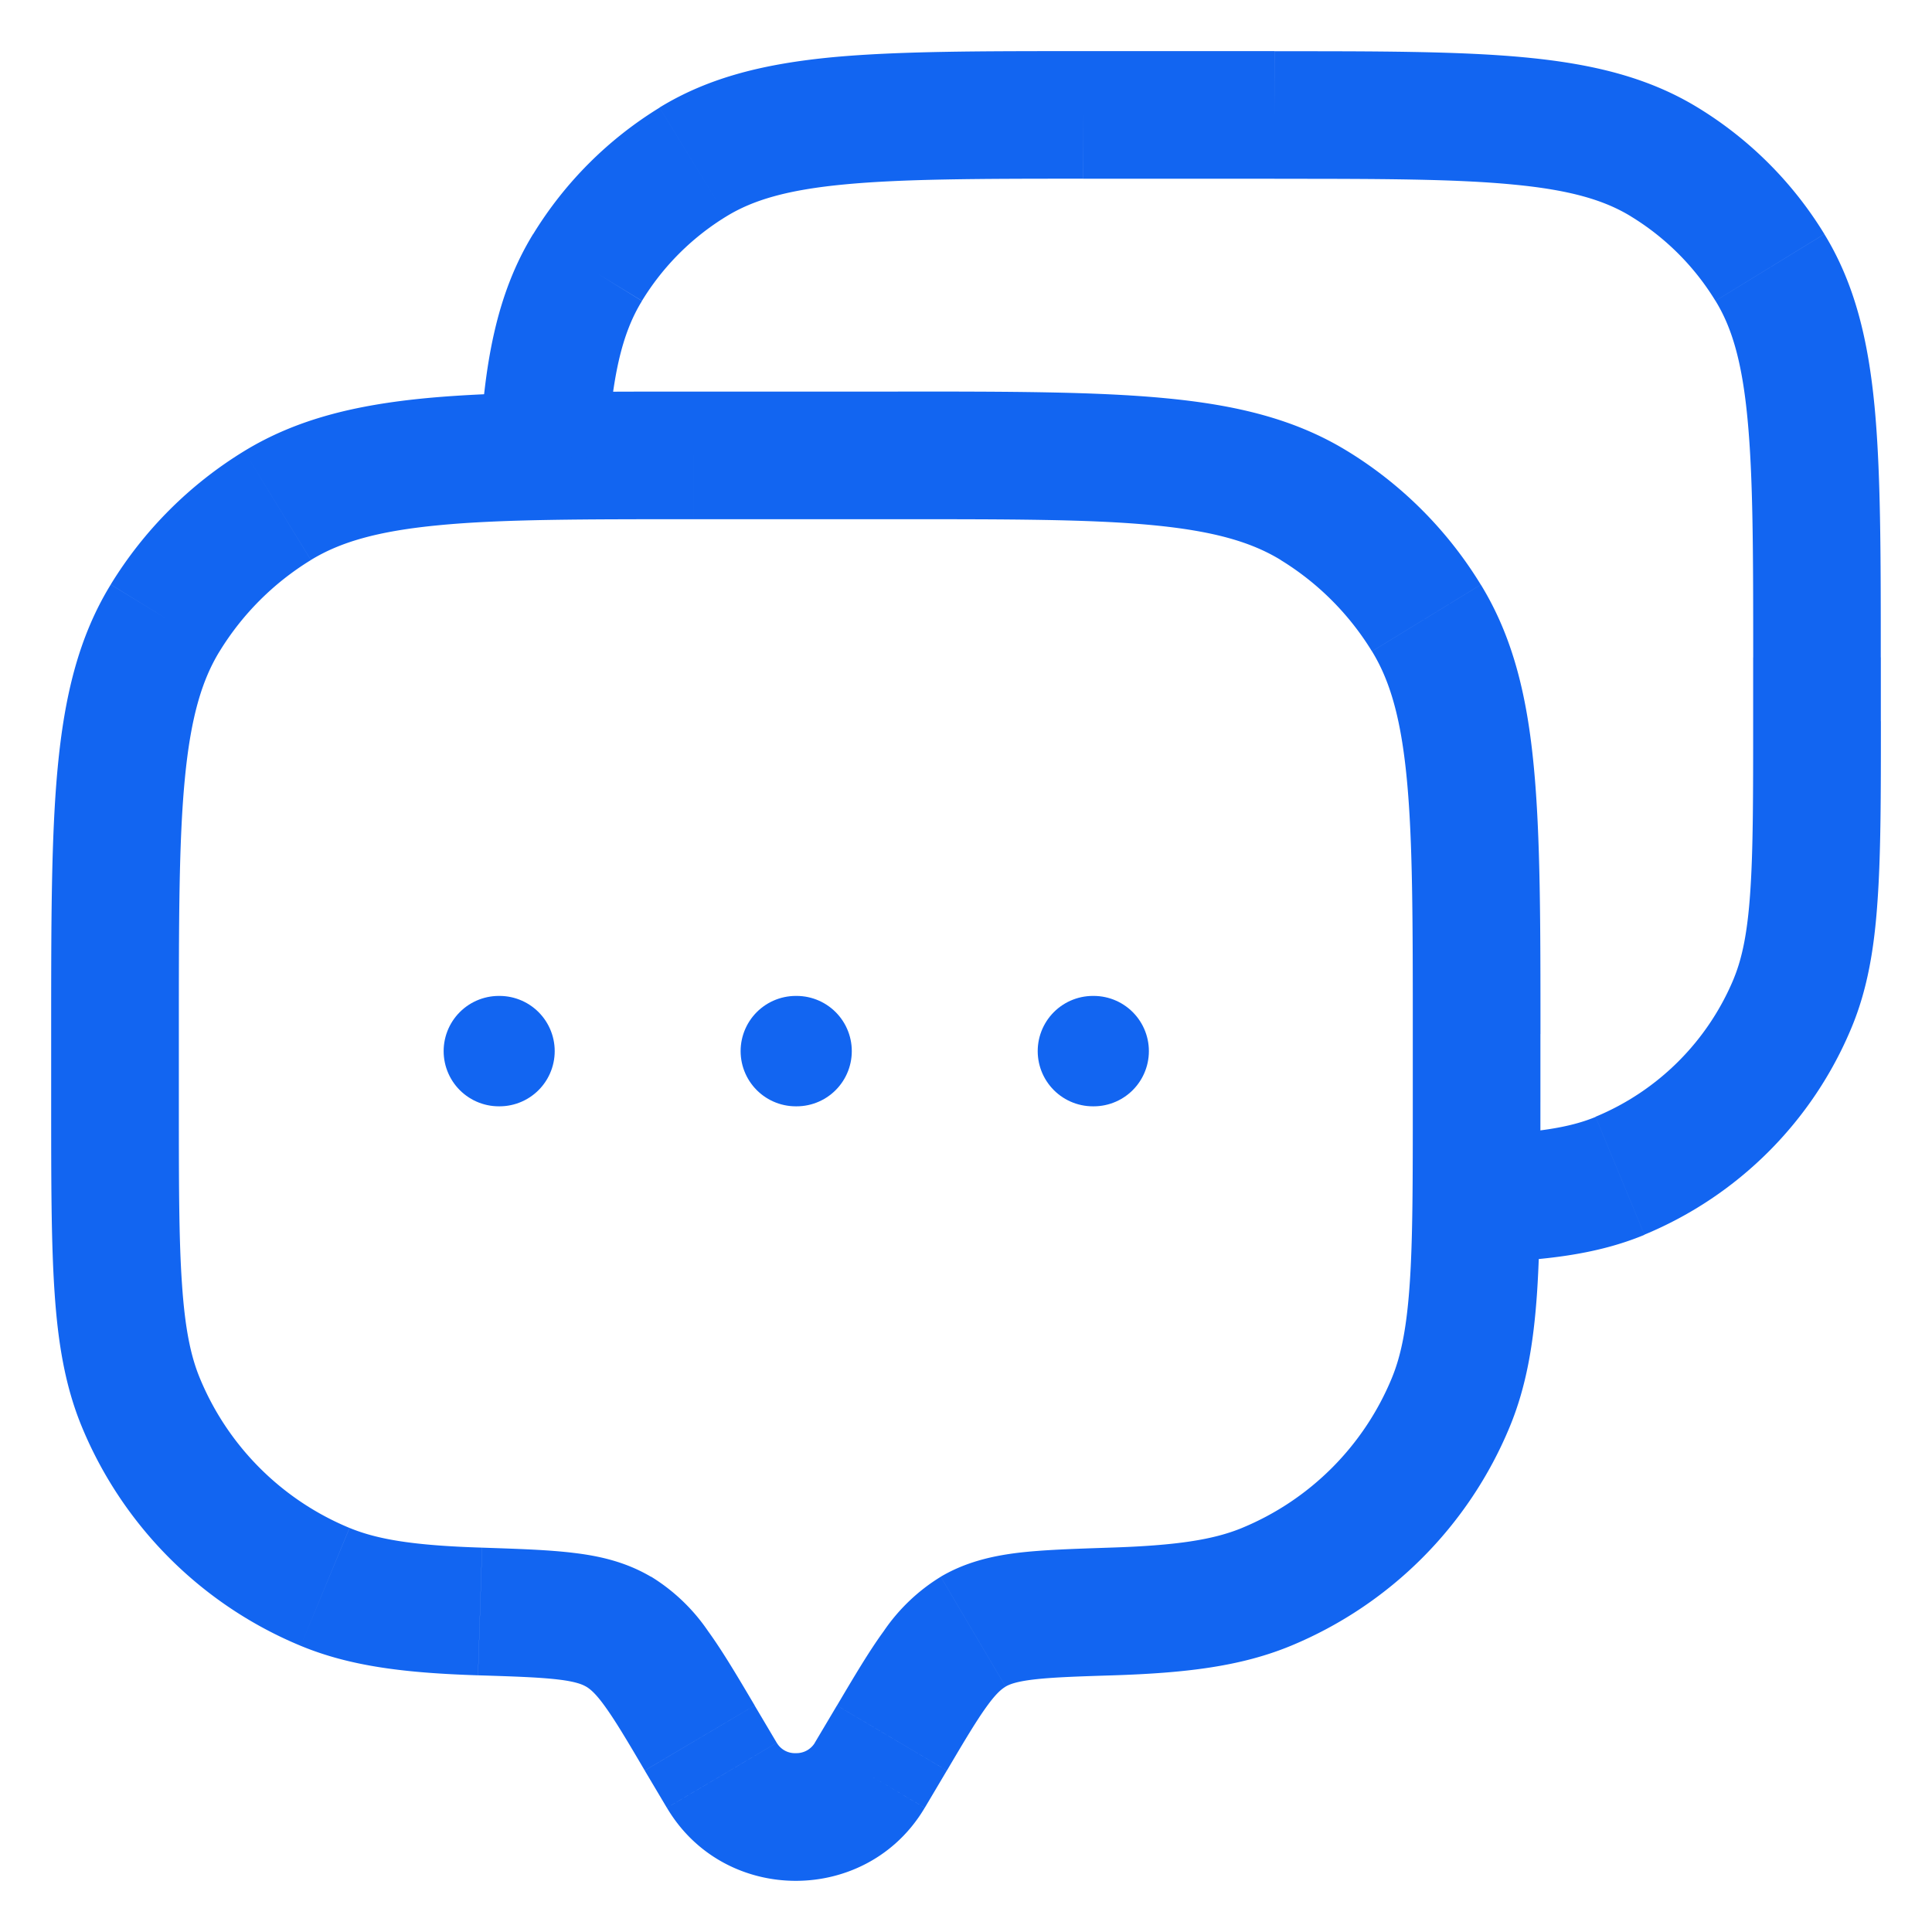 <svg xmlns="http://www.w3.org/2000/svg" width="35" height="35" fill="none"><path fill="#1265F1" d="m16.753 32.75.4-.675-1.991-1.178-.401.675zm-5.073-.675.401.675 1.99-1.178-.4-.675zm3.082-.503a.39.39 0 0 1-.345.188.38.38 0 0 1-.345-.188l-1.99 1.178c1.043 1.764 3.627 1.764 4.67 0zM12.567 9.406h3.7V7.094h-3.7zm13.027 9.327v1.234h2.312v-1.234zM3.24 19.967v-1.234H.927v1.234zm-2.313 0c0 1.421 0 2.543.062 3.453.062.919.193 1.702.496 2.433l2.136-.885c-.167-.402-.27-.905-.324-1.705-.057-.813-.057-1.844-.057-3.296zm7.806 8.07c-1.221-.038-1.886-.145-2.4-.357l-.886 2.135c.92.382 1.935.493 3.212.535zm-7.248-2.184a7.32 7.32 0 0 0 3.962 3.962l.885-2.135a5 5 0 0 1-2.711-2.712zm24.109-5.886c0 1.452 0 2.483-.056 3.296-.055.801-.158 1.302-.325 1.705l2.135.885c.304-.731.434-1.514.497-2.433.061-.91.061-2.032.061-3.453zM20.175 30.35c1.276-.042 2.29-.154 3.211-.535l-.885-2.135c-.516.212-1.179.319-2.4.357zm5.038-5.382A5 5 0 0 1 22.5 27.68l.886 2.135a7.32 7.32 0 0 0 3.962-3.962zM16.267 9.406c2.041 0 3.49 0 4.617.108 1.11.107 1.788.307 2.317.63l1.209-1.971c-.954-.586-2.027-.839-3.307-.96-1.261-.12-2.84-.12-4.836-.12zm11.64 9.327c0-1.996 0-3.575-.12-4.836-.121-1.28-.375-2.35-.96-3.305l-1.972 1.207c.324.529.525 1.207.631 2.317.108 1.126.108 2.576.108 4.617zM23.2 10.145a5 5 0 0 1 1.654 1.654l1.972-1.207a7.3 7.3 0 0 0-2.417-2.42zM12.567 7.094c-1.997 0-3.575 0-4.836.118-1.28.122-2.353.377-3.307.96l1.208 1.973c.53-.324 1.208-.524 2.318-.63 1.125-.109 2.576-.109 4.617-.109zM3.24 18.734c0-2.042 0-3.491.108-4.618.106-1.11.306-1.788.63-2.317L2.006 10.59c-.585.954-.838 2.027-.96 3.307-.12 1.261-.119 2.84-.119 4.836zM4.424 8.172a7.3 7.3 0 0 0-2.418 2.417L3.978 11.8a5 5 0 0 1 1.654-1.654zm9.248 22.724c-.31-.524-.581-.983-.845-1.347a3.4 3.4 0 0 0-1.033-.987l-1.177 1.992c.07.041.17.119.339.354.185.255.395.606.724 1.166zM8.66 30.35c.687.021 1.125.037 1.46.077.314.038.433.09.498.128l1.176-1.99c-.447-.264-.916-.375-1.395-.432-.46-.057-1.02-.074-1.665-.096zm8.494 1.725c.33-.56.54-.911.725-1.166.17-.235.268-.312.339-.354l-1.176-1.99c-.41.251-.763.588-1.033.986-.265.363-.537.824-.846 1.346zm2.948-4.038c-.646.022-1.206.039-1.665.094-.478.059-.95.171-1.395.433l1.176 1.99c.065-.038.184-.089.498-.127.333-.04.772-.056 1.46-.077z"/><path fill="#1265F1" d="M19.62 3.238h3.469V.926h-3.47zm12.14 8.672v1.156h2.313V11.91zm0 1.156c0 1.363 0 2.328-.052 3.084-.05.749-.148 1.21-.299 1.577l2.135.885c.289-.695.412-1.439.47-2.303.06-.855.06-1.912.06-3.243zm-.35 4.66a4.63 4.63 0 0 1-2.505 2.505l.885 2.136a6.94 6.94 0 0 0 3.754-3.755zM23.088 3.239c1.914 0 3.268.002 4.323.104 1.034.098 1.657.283 2.14.58l1.208-1.973c-.907-.555-1.926-.795-3.13-.91C26.443.927 24.96.928 23.09.928zm10.984 8.674c0-1.87 0-3.353-.112-4.542-.115-1.204-.355-2.223-.91-3.13L31.078 5.45c.297.483.482 1.105.58 2.14.101 1.053.103 2.408.103 4.323zm-4.522-7.99a4.6 4.6 0 0 1 1.527 1.527l1.973-1.21a6.9 6.9 0 0 0-2.291-2.29zM19.62.926c-1.87 0-3.353 0-4.542.111-1.204.116-2.223.355-3.13.911l1.208 1.974c.484-.298 1.107-.483 2.143-.581 1.051-.1 2.405-.104 4.32-.104zM11.949 1.95a6.94 6.94 0 0 0-2.291 2.293L11.63 5.45a4.6 4.6 0 0 1 1.526-1.528zm-.952 6.363c.078-1.48.27-2.271.633-2.861L9.658 4.24c-.674 1.1-.888 2.372-.97 3.95zM26.79 22.875c1.182-.04 2.133-.145 3.001-.505l-.885-2.136c-.465.192-1.07.292-2.193.33z"/><path stroke="#1265F1" stroke-linecap="round" stroke-linejoin="round" stroke-width="2" d="M9.037 19.042h.012m5.368 0h.014m5.368 0h.014"/></svg>